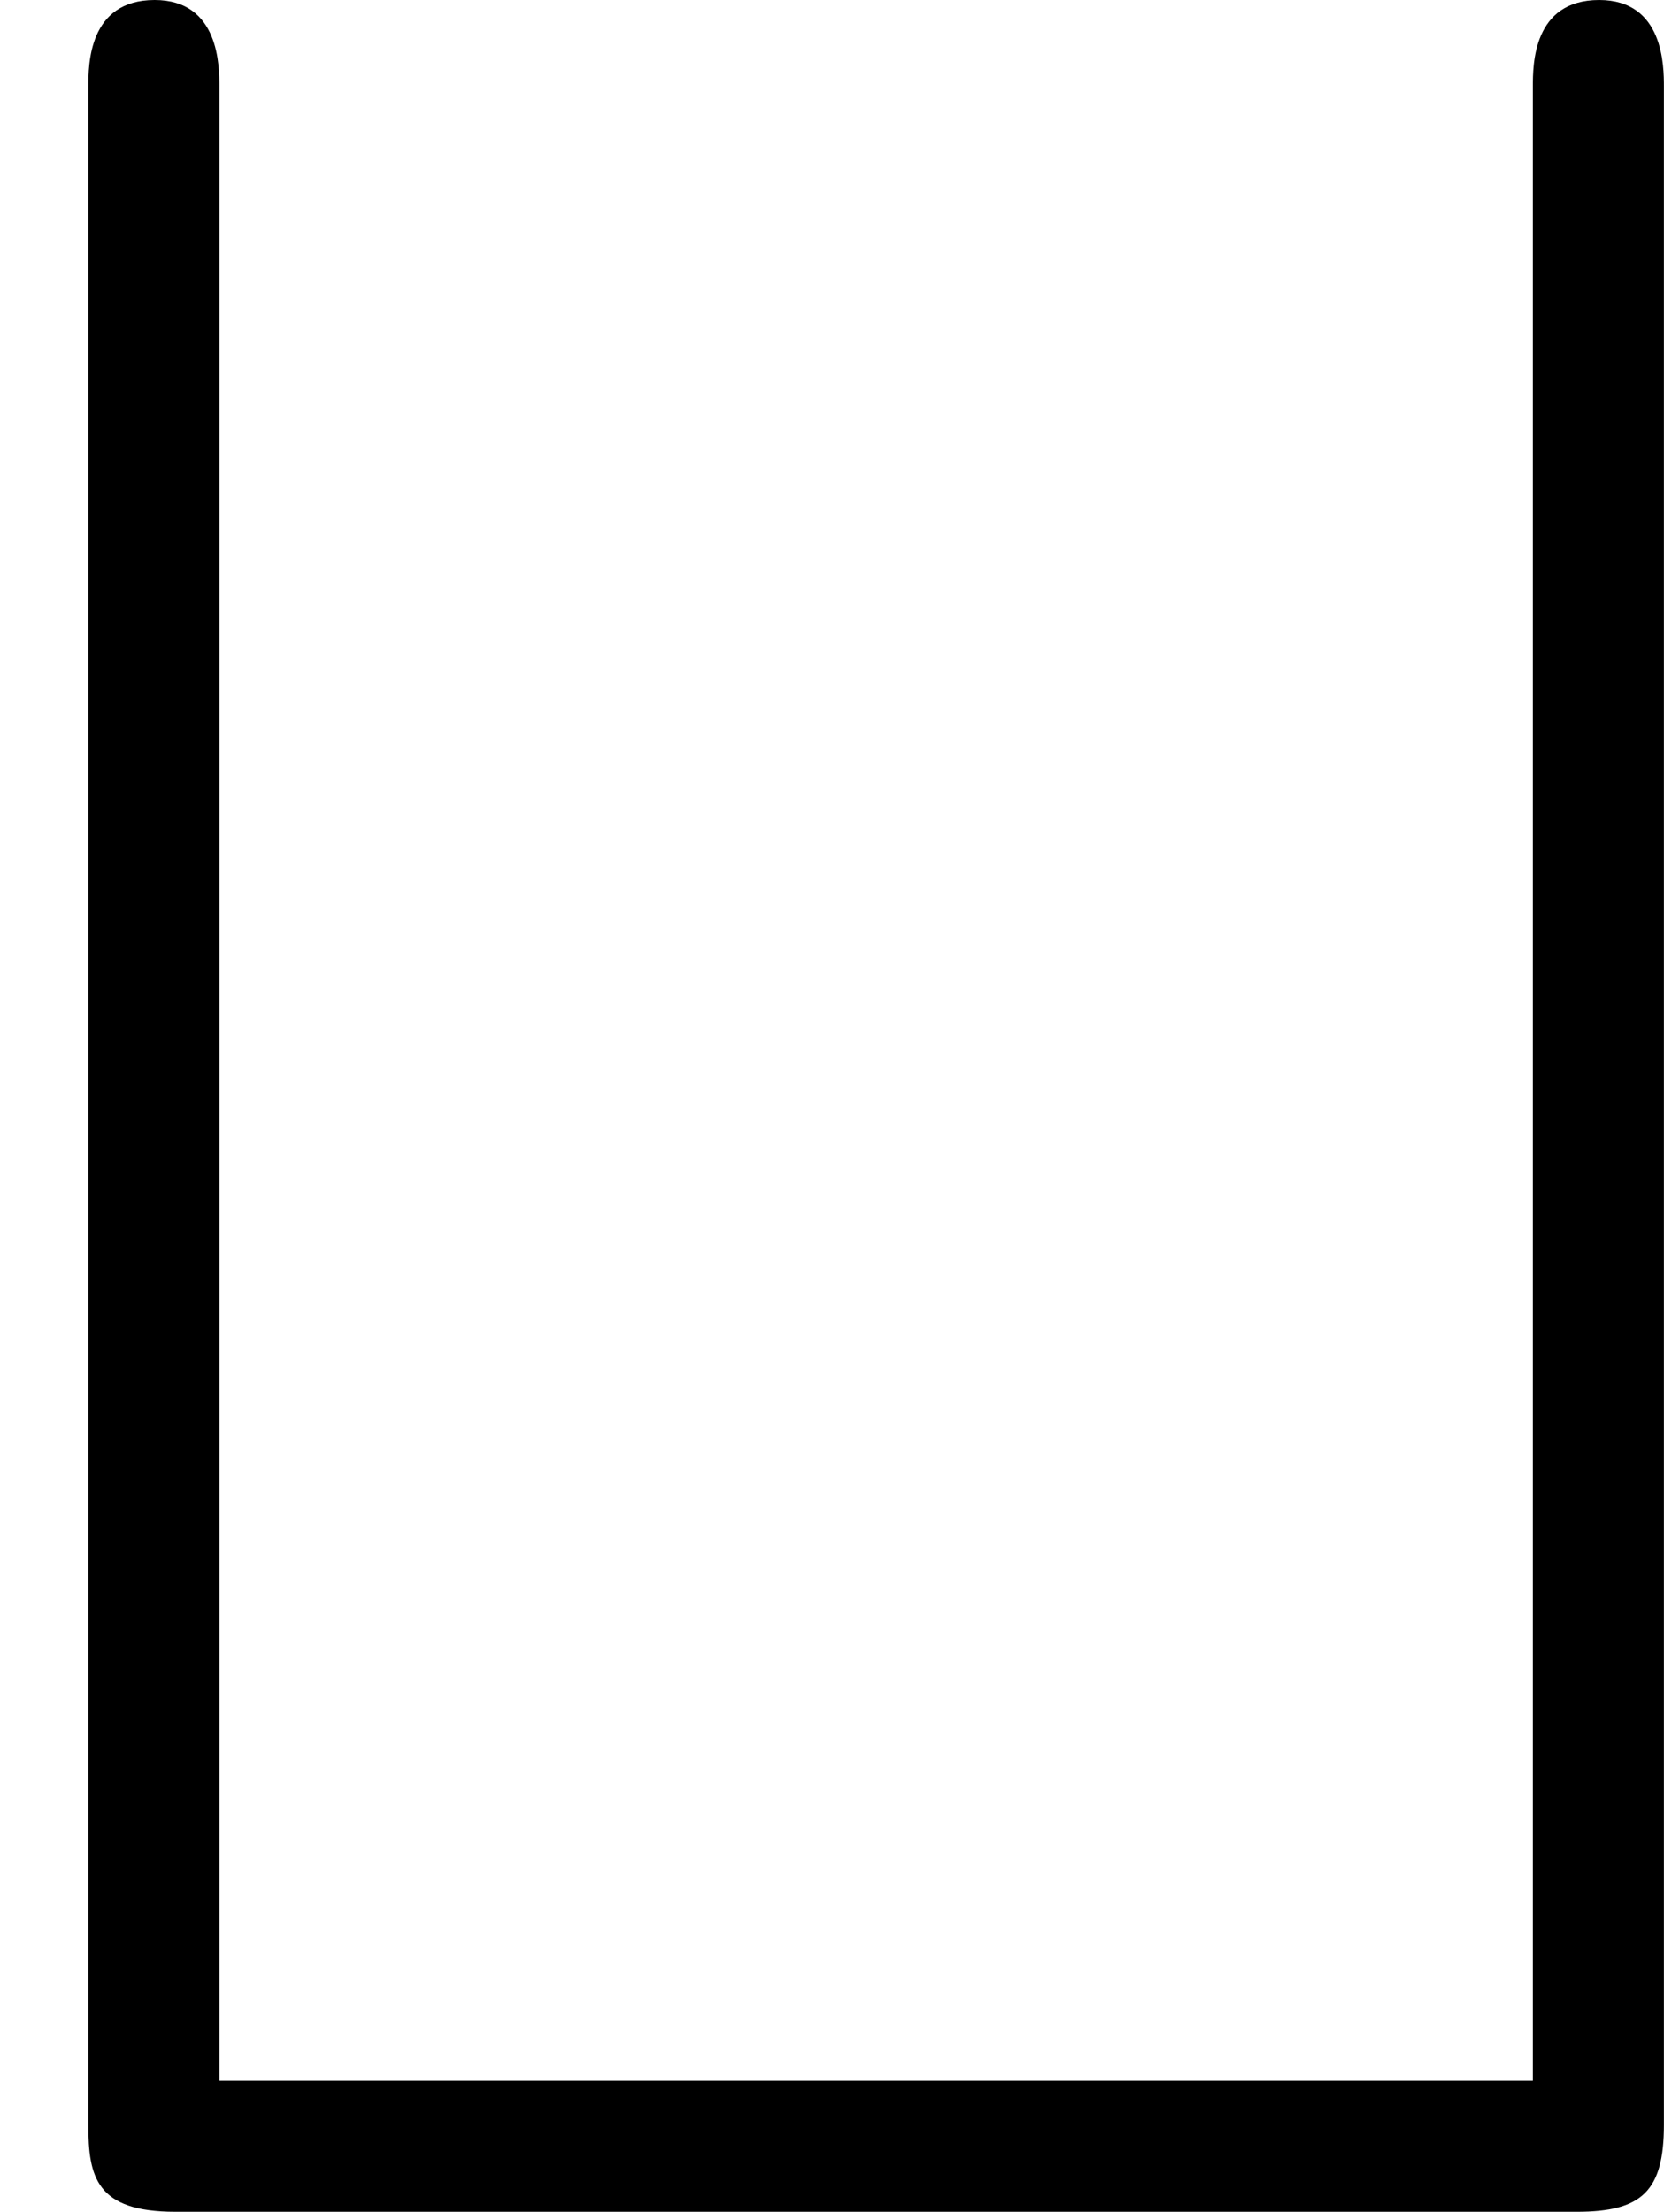 <?xml version='1.0' encoding='ISO-8859-1'?>
<!DOCTYPE svg PUBLIC "-//W3C//DTD SVG 1.1//EN" "http://www.w3.org/Graphics/SVG/1.1/DTD/svg11.dtd">
<!-- This file was generated by dvisvgm 1.0.11 (i686-pc-linux-gnu) -->
<!-- Sat Jan 31 10:50:05 2015 -->
<svg height='280pt' version='1.1' viewBox='4398.89 1605.52 210.8 280' width='210.8pt' xmlns='http://www.w3.org/2000/svg' xmlns:xlink='http://www.w3.org/1999/xlink'>
<defs>
<path d='M9.71 13.17H1.39V0.55C1.39 0.42 1.39 0 0.98 0C0.56 0 0.56 0.41 0.56 0.55V13.45C0.56 13.78 0.61 14 1.11 14H9.99C10.4 14 10.54 13.87 10.54 13.45V0.55C10.54 0.42 10.54 0 10.13 0C9.71 0 9.71 0.41 9.71 0.55V13.17Z' id='g0-71'/>
</defs>
<g id='page1' transform='matrix(20 0 0 20 0 0)'>
<use x='219.944' xlink:href='#g0-71' y='80.276'/>
</g>
</svg>
